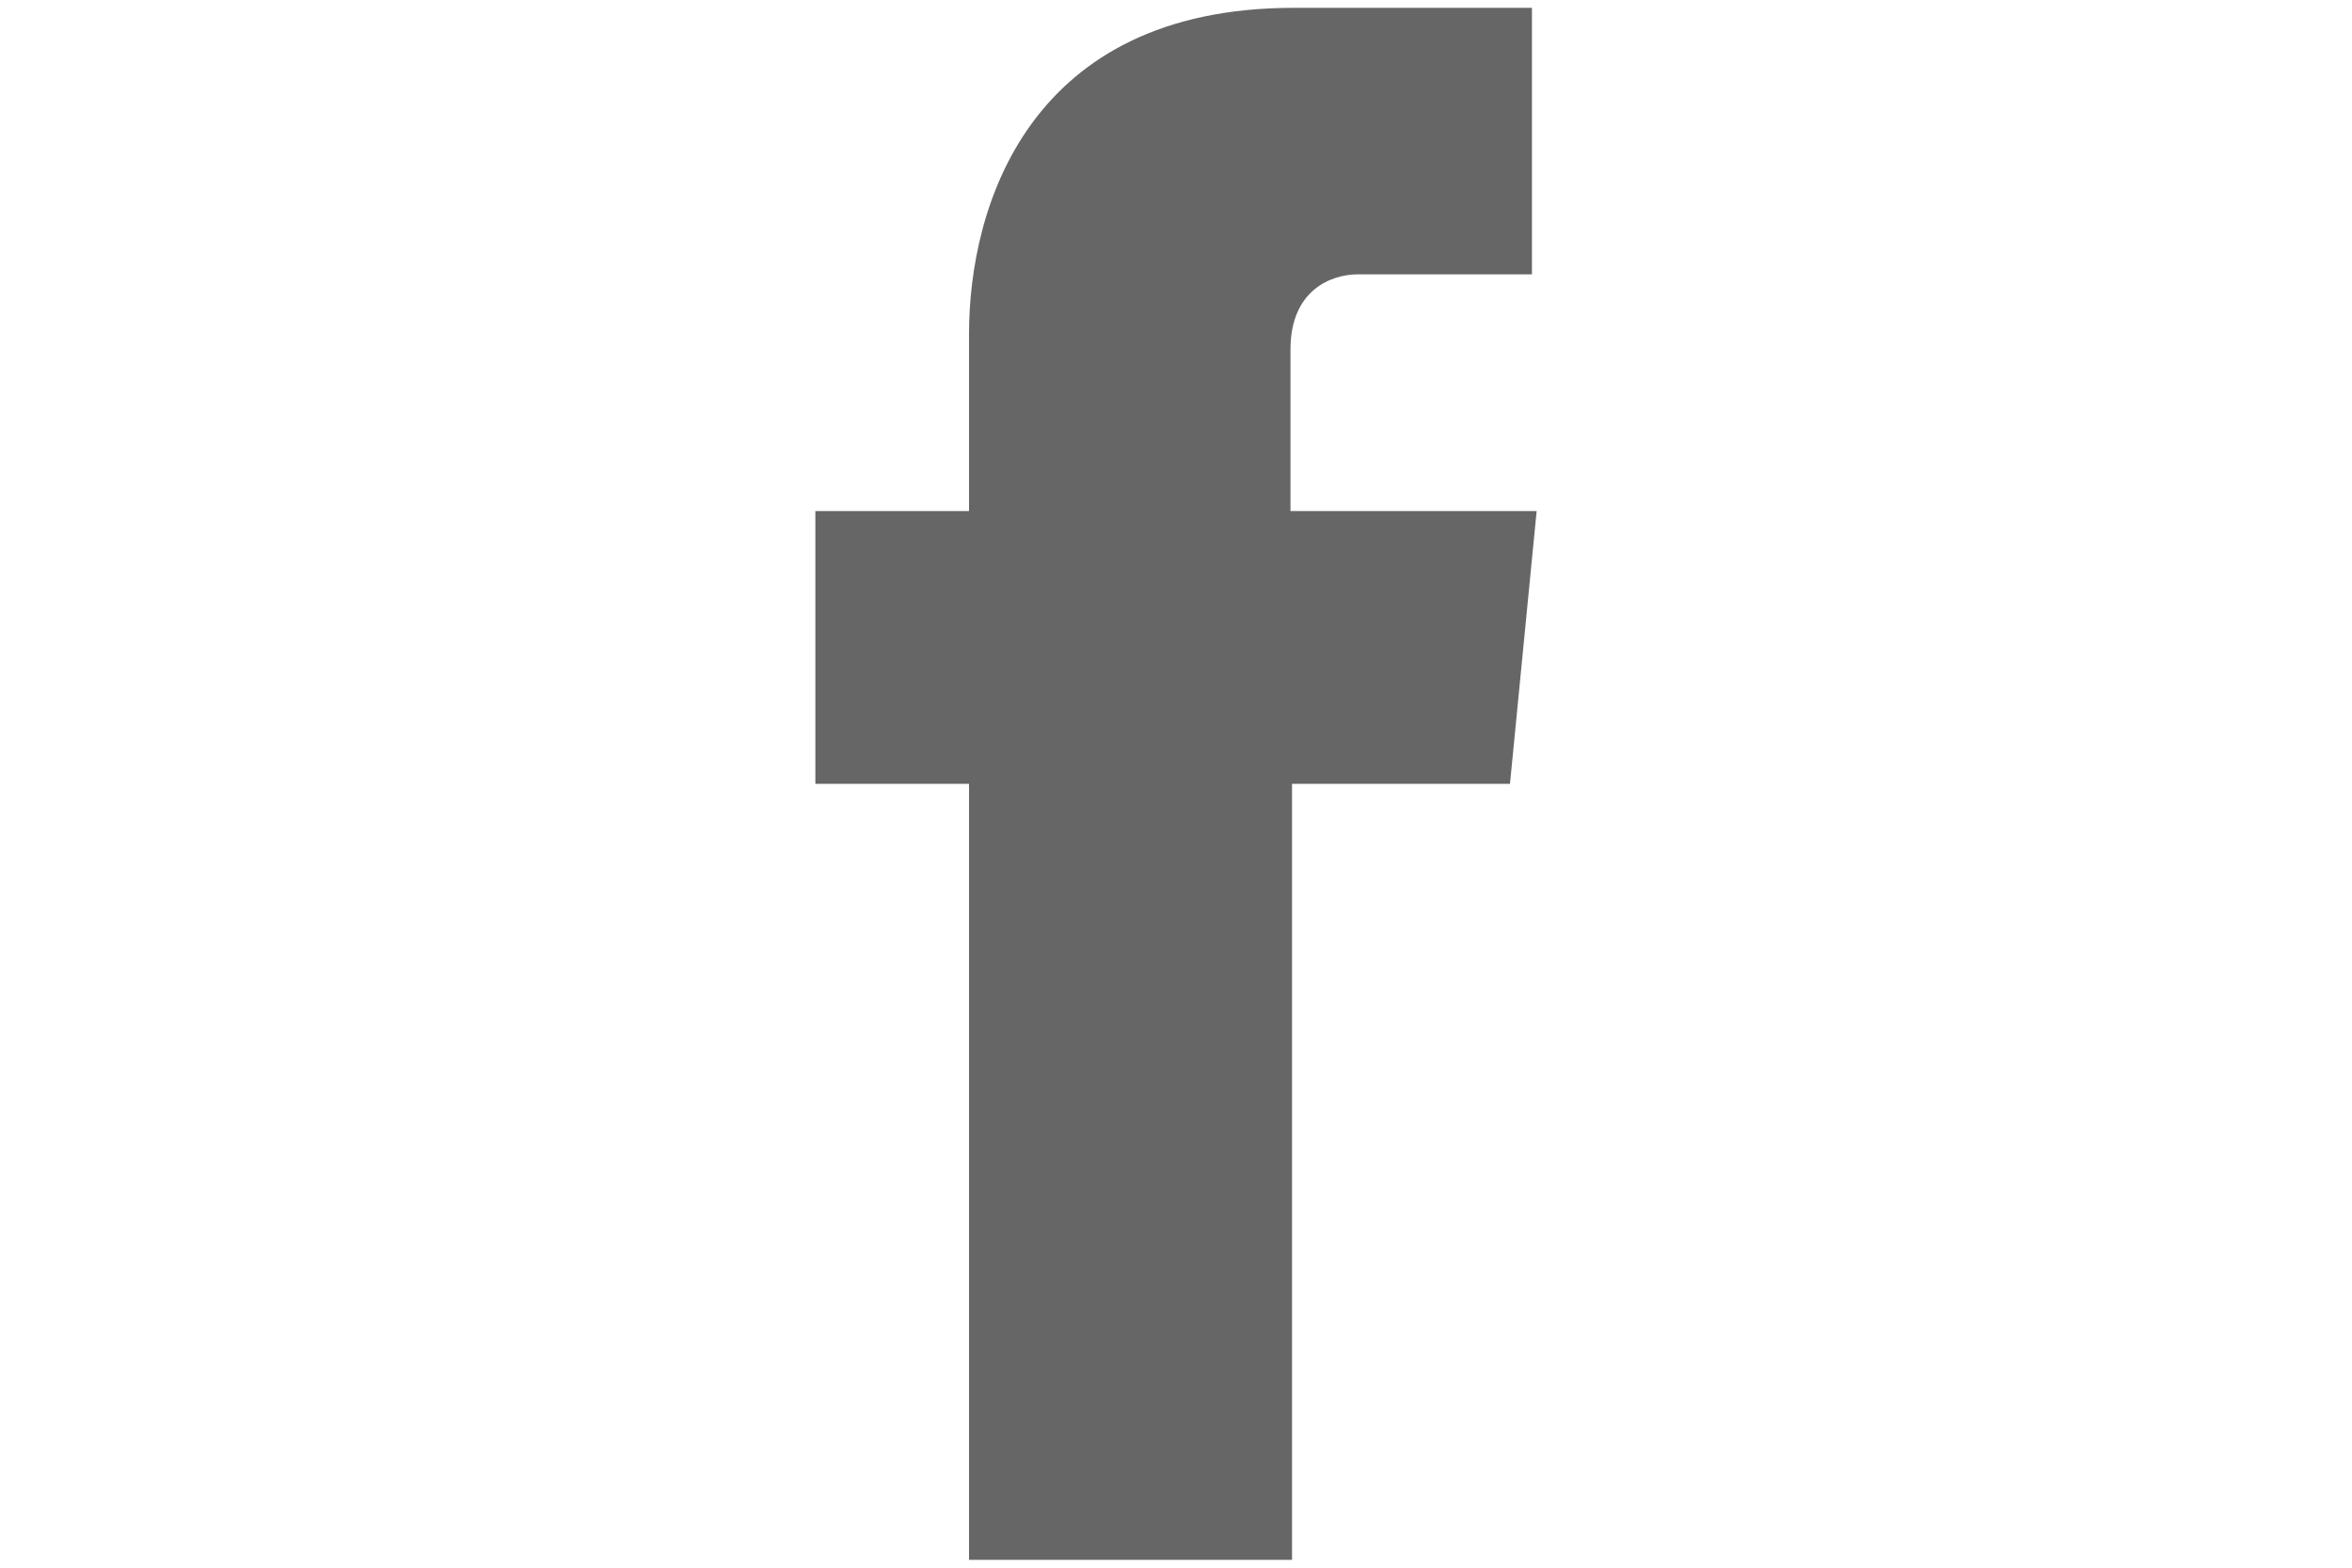 <?xml version="1.0" encoding="utf-8"?>
<!-- Generator: Adobe Illustrator 22.0.0, SVG Export Plug-In . SVG Version: 6.00 Build 0)  -->
<svg version="1.1" id="Capa_1" xmlns="http://www.w3.org/2000/svg" xmlns:xlink="http://www.w3.org/1999/xlink" x="0px" y="0px"
	 viewBox="0 0 150 100" style="enable-background:new 0 0 150 100;" xml:space="preserve">
<style type="text/css">
	.st0{fill:#666666;}
</style>
<g>
	<path class="st0" d="M98,32.6H82.3V22.3c0-3.8,2.6-4.8,4.3-4.8s11.1,0,11.1,0v-17L82.5,0.5c-16.9,0-20.7,12.7-20.7,20.8v11.3H52V50
		h9.8c0,22.4,0,49.5,0,49.5h20.6c0,0,0-27.3,0-49.5h13.9L98,32.6z"/>
</g>
</svg>

